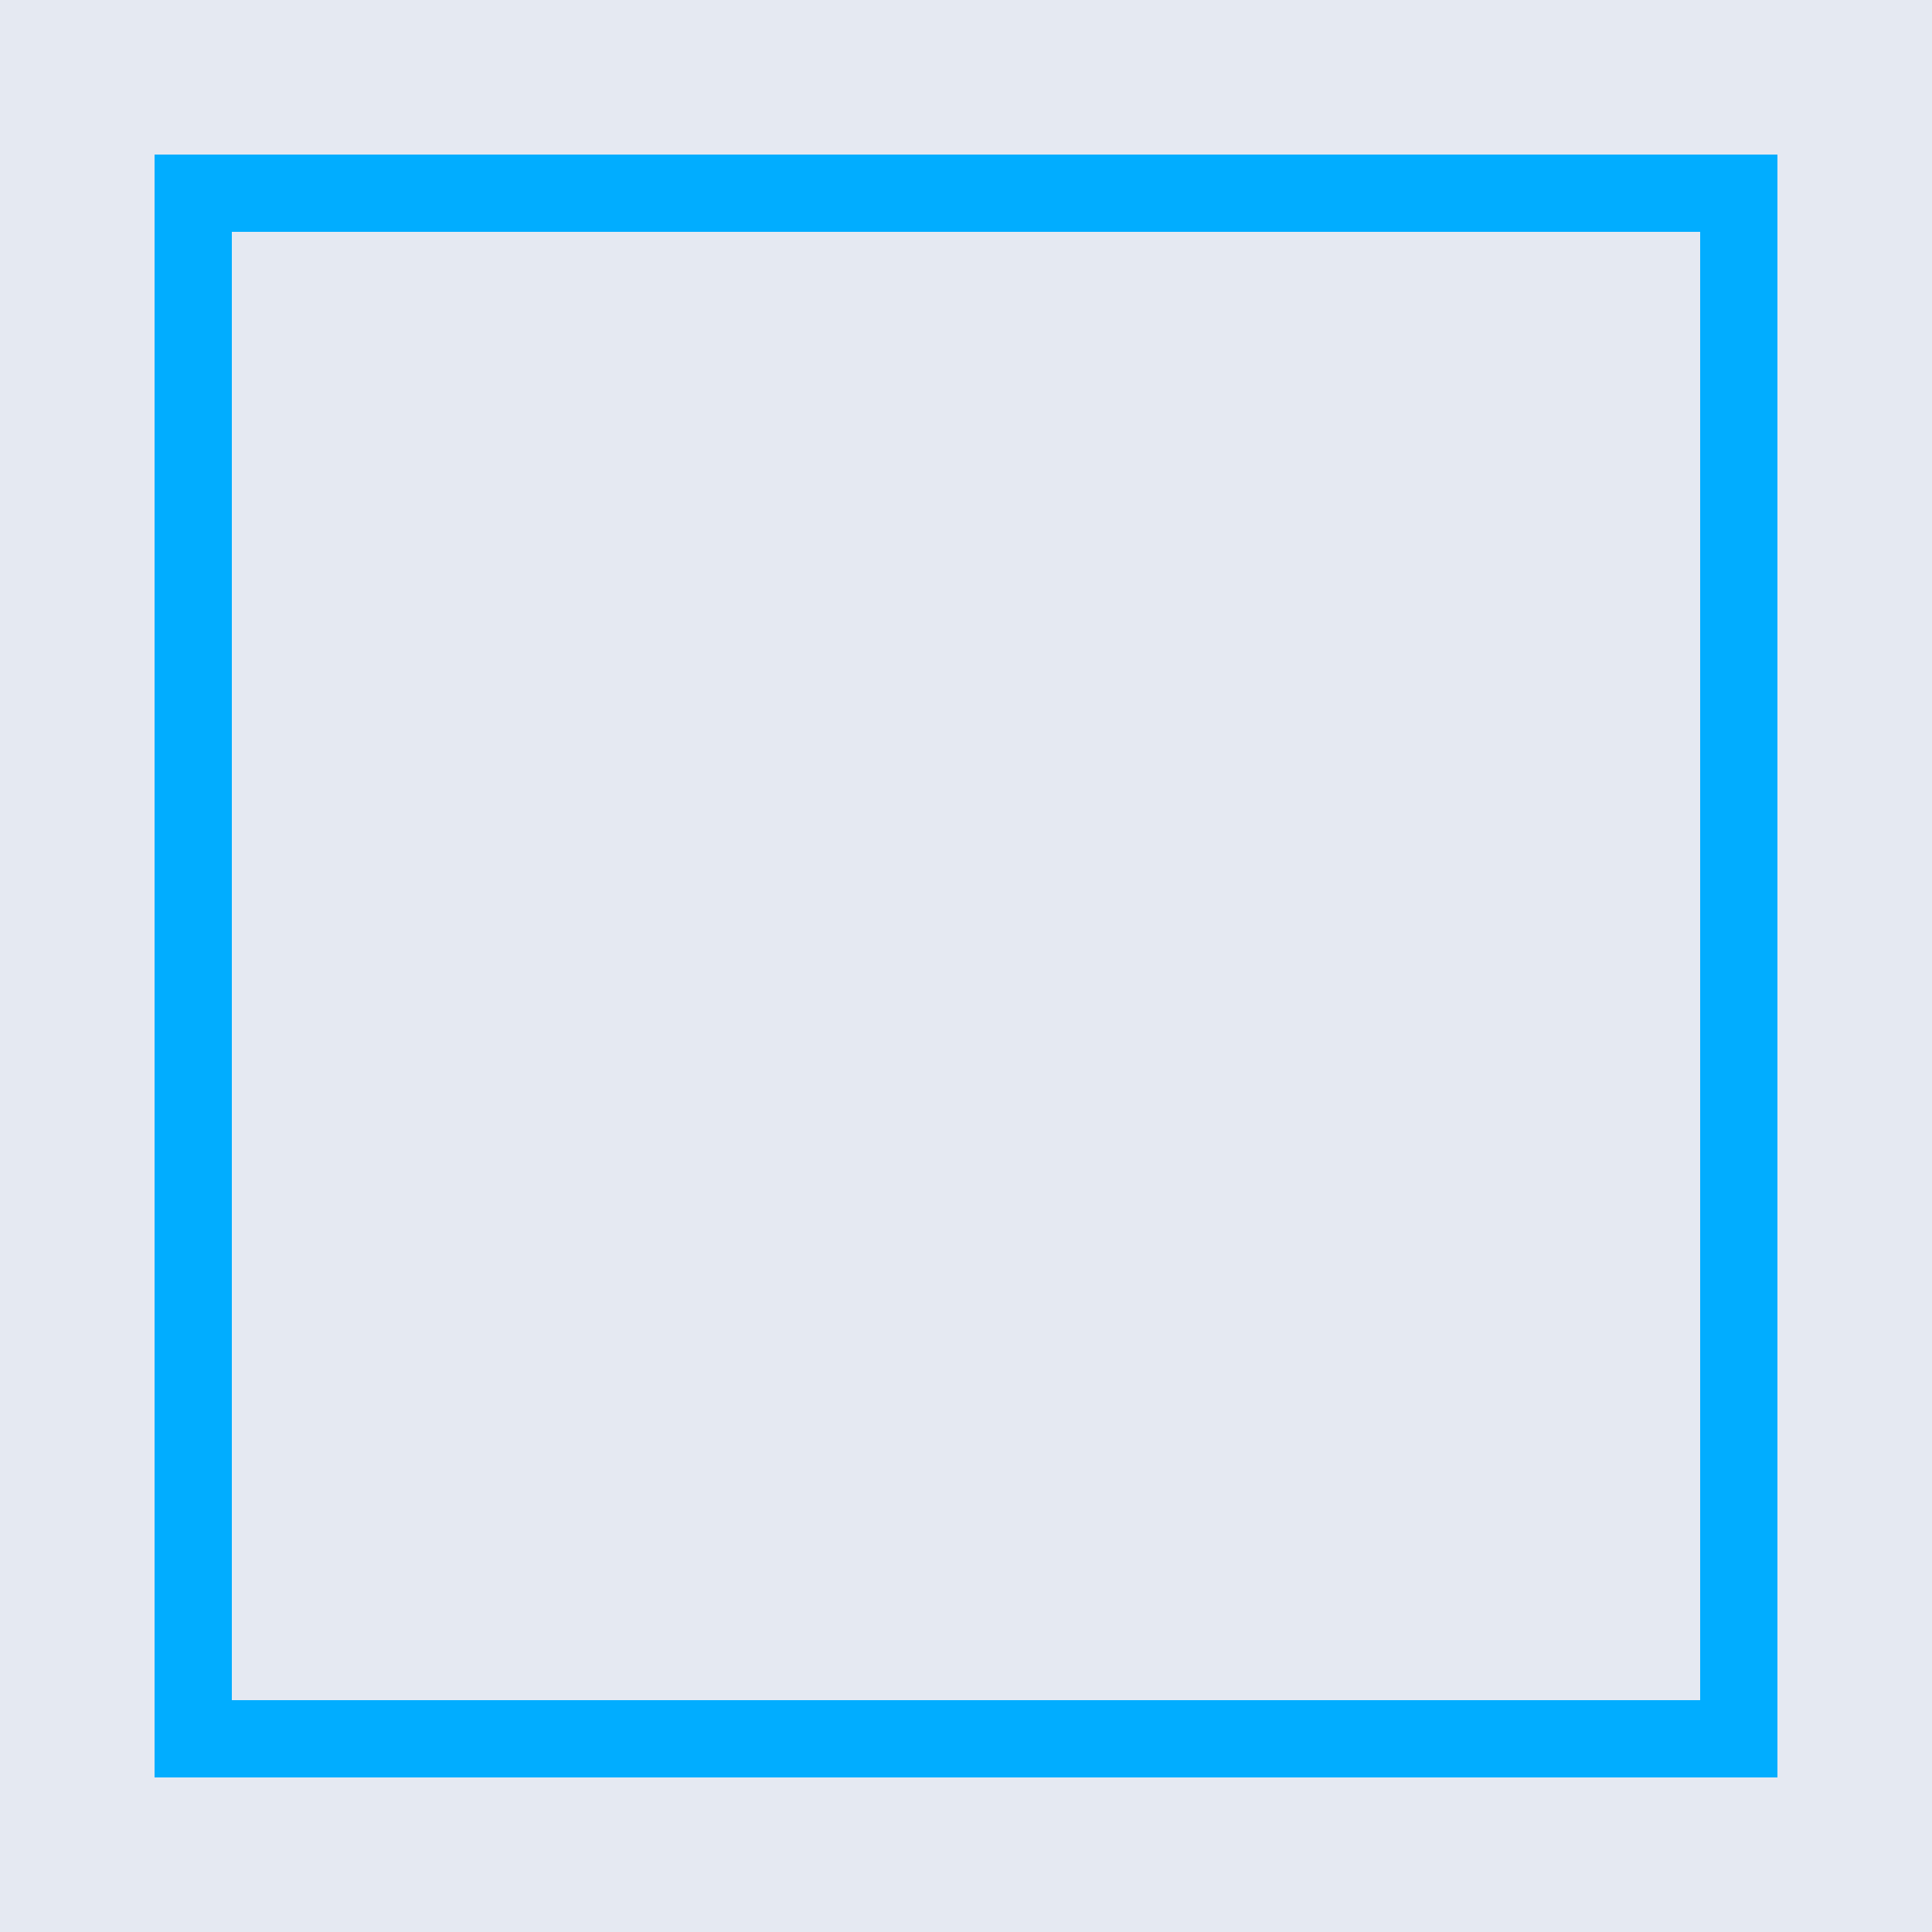 <?xml version="1.0" encoding="utf-8"?>
<!-- Generator: Adobe Illustrator 17.1.0, SVG Export Plug-In . SVG Version: 6.00 Build 0)  -->
<!DOCTYPE svg PUBLIC "-//W3C//DTD SVG 1.1//EN" "http://www.w3.org/Graphics/SVG/1.1/DTD/svg11.dtd">
<svg version="1.1" id="Layer_1" xmlns="http://www.w3.org/2000/svg" xmlns:xlink="http://www.w3.org/1999/xlink" x="0px" y="0px"
	 width="50px" height="50px" viewBox="0 0 50 50" enable-background="new 0 0 50 50" xml:space="preserve">
<g>
	<rect x="6" y="6" fill="#E5E9F2" width="38" height="38"/>
	<path fill="#E5E9F2" d="M0,0v50h50V0H0z M46,46H4V4h42V46z"/>
	<path fill="#01ADFF" d="M4,46h42V4H4V46z M6,6h38v38H6V6z"/>
</g>
</svg>
